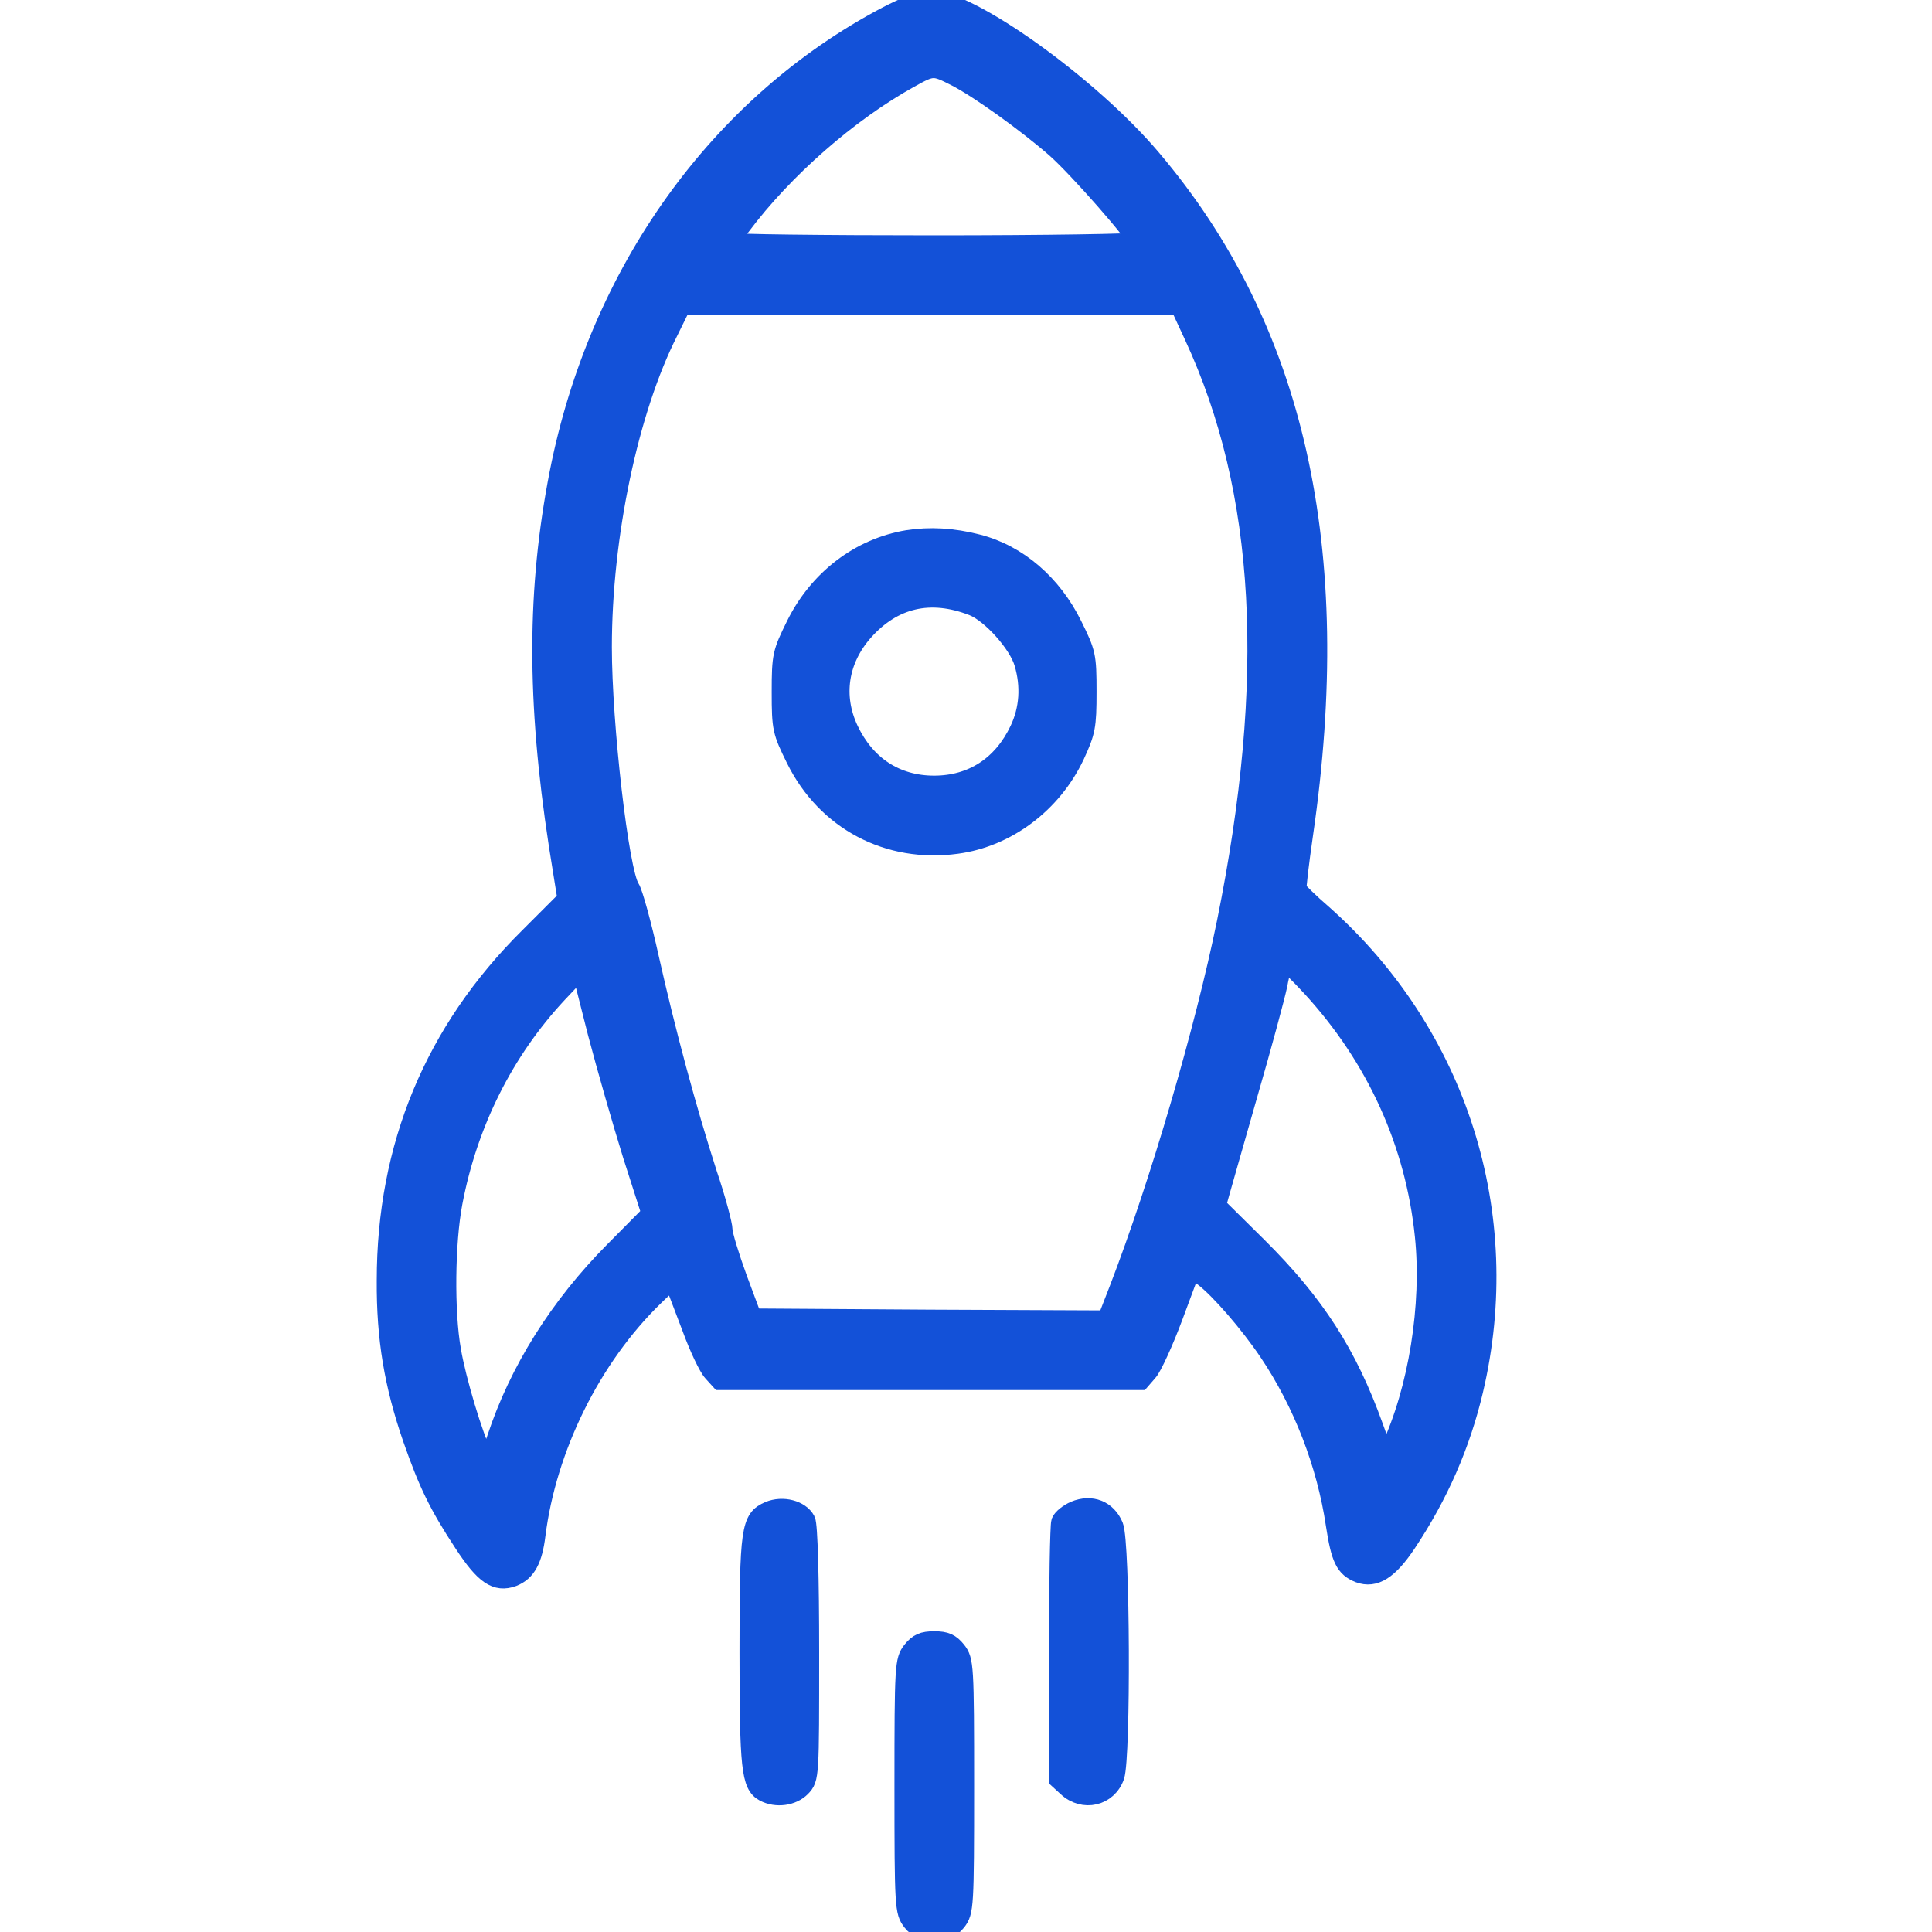 <svg width="30" height="30" viewBox="0 0 30 30" fill="none" xmlns="http://www.w3.org/2000/svg">
<g clip-path="url(#clip0_3291_51)">
<path d="M13.773 0.249C11.161 1.625 9.298 4.226 8.683 7.348C8.331 9.146 8.326 10.868 8.671 13.117L8.806 13.961L8.214 14.553C6.744 16.011 6 17.803 6 19.883C5.994 20.785 6.117 21.505 6.404 22.337C6.65 23.04 6.809 23.368 7.201 23.965C7.523 24.457 7.705 24.58 7.962 24.487C8.173 24.405 8.273 24.217 8.32 23.836C8.49 22.483 9.181 21.078 10.159 20.129C10.411 19.883 10.452 19.859 10.487 19.953C10.51 20.012 10.622 20.31 10.739 20.615C10.85 20.919 10.996 21.23 11.067 21.306L11.184 21.435H14.447H17.709L17.826 21.3C17.891 21.23 18.072 20.837 18.224 20.427L18.5 19.684L18.693 19.83C18.939 20.017 19.402 20.55 19.701 20.996C20.228 21.78 20.597 22.729 20.737 23.672C20.819 24.206 20.884 24.34 21.106 24.428C21.346 24.516 21.563 24.381 21.844 23.959C22.342 23.21 22.682 22.431 22.881 21.587C23.525 18.858 22.635 16.058 20.538 14.195C20.327 14.014 20.152 13.838 20.14 13.815C20.128 13.791 20.175 13.405 20.239 12.959C20.884 8.531 20.116 5.099 17.879 2.463C16.924 1.332 15.05 -0.009 14.435 -0.003C14.323 -0.003 14.042 0.108 13.773 0.249ZM14.845 1.192C15.19 1.368 15.928 1.895 16.391 2.299C16.737 2.603 17.668 3.664 17.668 3.757C17.668 3.781 16.245 3.804 14.505 3.804C12.765 3.804 11.342 3.787 11.342 3.763C11.342 3.746 11.412 3.634 11.5 3.517C12.168 2.621 13.181 1.737 14.124 1.215C14.482 1.016 14.499 1.016 14.845 1.192ZM18.541 5.222C19.654 7.629 19.812 10.54 19.045 14.324C18.705 15.993 18.008 18.372 17.375 20.017L17.188 20.498L14.435 20.486L11.682 20.468L11.453 19.853C11.33 19.514 11.225 19.174 11.225 19.098C11.225 19.022 11.12 18.623 10.985 18.225C10.663 17.224 10.341 16.029 10.083 14.88C9.966 14.353 9.831 13.861 9.784 13.791C9.614 13.533 9.351 11.255 9.351 10.048C9.351 8.326 9.761 6.37 10.382 5.146L10.581 4.741H14.452H18.318L18.541 5.222ZM20.363 15.326C21.37 16.421 21.973 17.751 22.12 19.192C22.231 20.264 22.02 21.581 21.587 22.507C21.516 22.671 21.511 22.665 21.329 22.155C20.925 21.031 20.427 20.252 19.531 19.361L18.886 18.723L18.945 18.512C18.98 18.395 19.173 17.704 19.384 16.972C19.595 16.245 19.8 15.484 19.841 15.291C19.876 15.091 19.929 14.933 19.952 14.933C19.982 14.933 20.163 15.109 20.363 15.326ZM9.819 17.932L10.112 18.846L9.538 19.426C8.683 20.287 8.056 21.288 7.711 22.337C7.576 22.741 7.576 22.741 7.494 22.589C7.353 22.319 7.084 21.423 7.008 20.966C6.902 20.369 6.914 19.291 7.031 18.676C7.265 17.44 7.828 16.316 8.659 15.425L9.023 15.039L9.274 16.029C9.415 16.567 9.661 17.423 9.819 17.932Z" fill="#1351D8" stroke="#1351D8" stroke-width="0.3"/>
<path d="M14.095 8.381C13.351 8.504 12.707 8.996 12.355 9.711C12.145 10.138 12.133 10.179 12.133 10.748C12.133 11.316 12.145 11.357 12.355 11.784C12.83 12.745 13.796 13.254 14.857 13.108C15.636 13.003 16.338 12.475 16.69 11.732C16.86 11.363 16.877 11.286 16.877 10.742C16.877 10.179 16.866 10.138 16.655 9.711C16.338 9.066 15.8 8.604 15.179 8.446C14.792 8.346 14.435 8.328 14.095 8.381ZM15.108 9.412C15.389 9.523 15.811 9.992 15.899 10.296C16.005 10.654 15.981 11.011 15.829 11.333C15.565 11.89 15.097 12.194 14.505 12.194C13.914 12.194 13.445 11.89 13.181 11.333C12.935 10.812 13.017 10.25 13.41 9.804C13.867 9.289 14.447 9.154 15.108 9.412Z" fill="#1351D8" stroke="#1351D8" stroke-width="0.3"/>
<path d="M11.943 23.462C11.656 23.585 11.633 23.738 11.633 25.659C11.633 27.451 11.662 27.715 11.867 27.826C12.055 27.926 12.306 27.89 12.441 27.75C12.57 27.615 12.57 27.586 12.57 25.665C12.57 24.505 12.547 23.673 12.511 23.609C12.424 23.445 12.154 23.374 11.943 23.462Z" fill="#1351D8" stroke="#1351D8" stroke-width="0.3"/>
<path d="M16.689 23.457C16.596 23.498 16.496 23.574 16.473 23.632C16.455 23.685 16.438 24.605 16.438 25.677V27.627L16.572 27.75C16.824 27.984 17.199 27.896 17.31 27.58C17.41 27.287 17.398 23.949 17.293 23.697C17.187 23.445 16.947 23.351 16.689 23.457Z" fill="#1351D8" stroke="#1351D8" stroke-width="0.3"/>
<path d="M14.162 25.632C14.045 25.784 14.039 25.854 14.039 27.735C14.039 29.615 14.045 29.685 14.162 29.837C14.332 30.054 14.683 30.054 14.853 29.837C14.97 29.685 14.976 29.615 14.976 27.735C14.976 25.854 14.97 25.784 14.853 25.632C14.759 25.515 14.683 25.48 14.508 25.48C14.332 25.48 14.256 25.515 14.162 25.632Z" fill="#1351D8" stroke="#1351D8" stroke-width="0.3"/>
</g>
<defs>
<clipPath id="clip0_3291_51">
<rect width="30" height="30" fill="white"/>
</clipPath>
</defs>
</svg>

